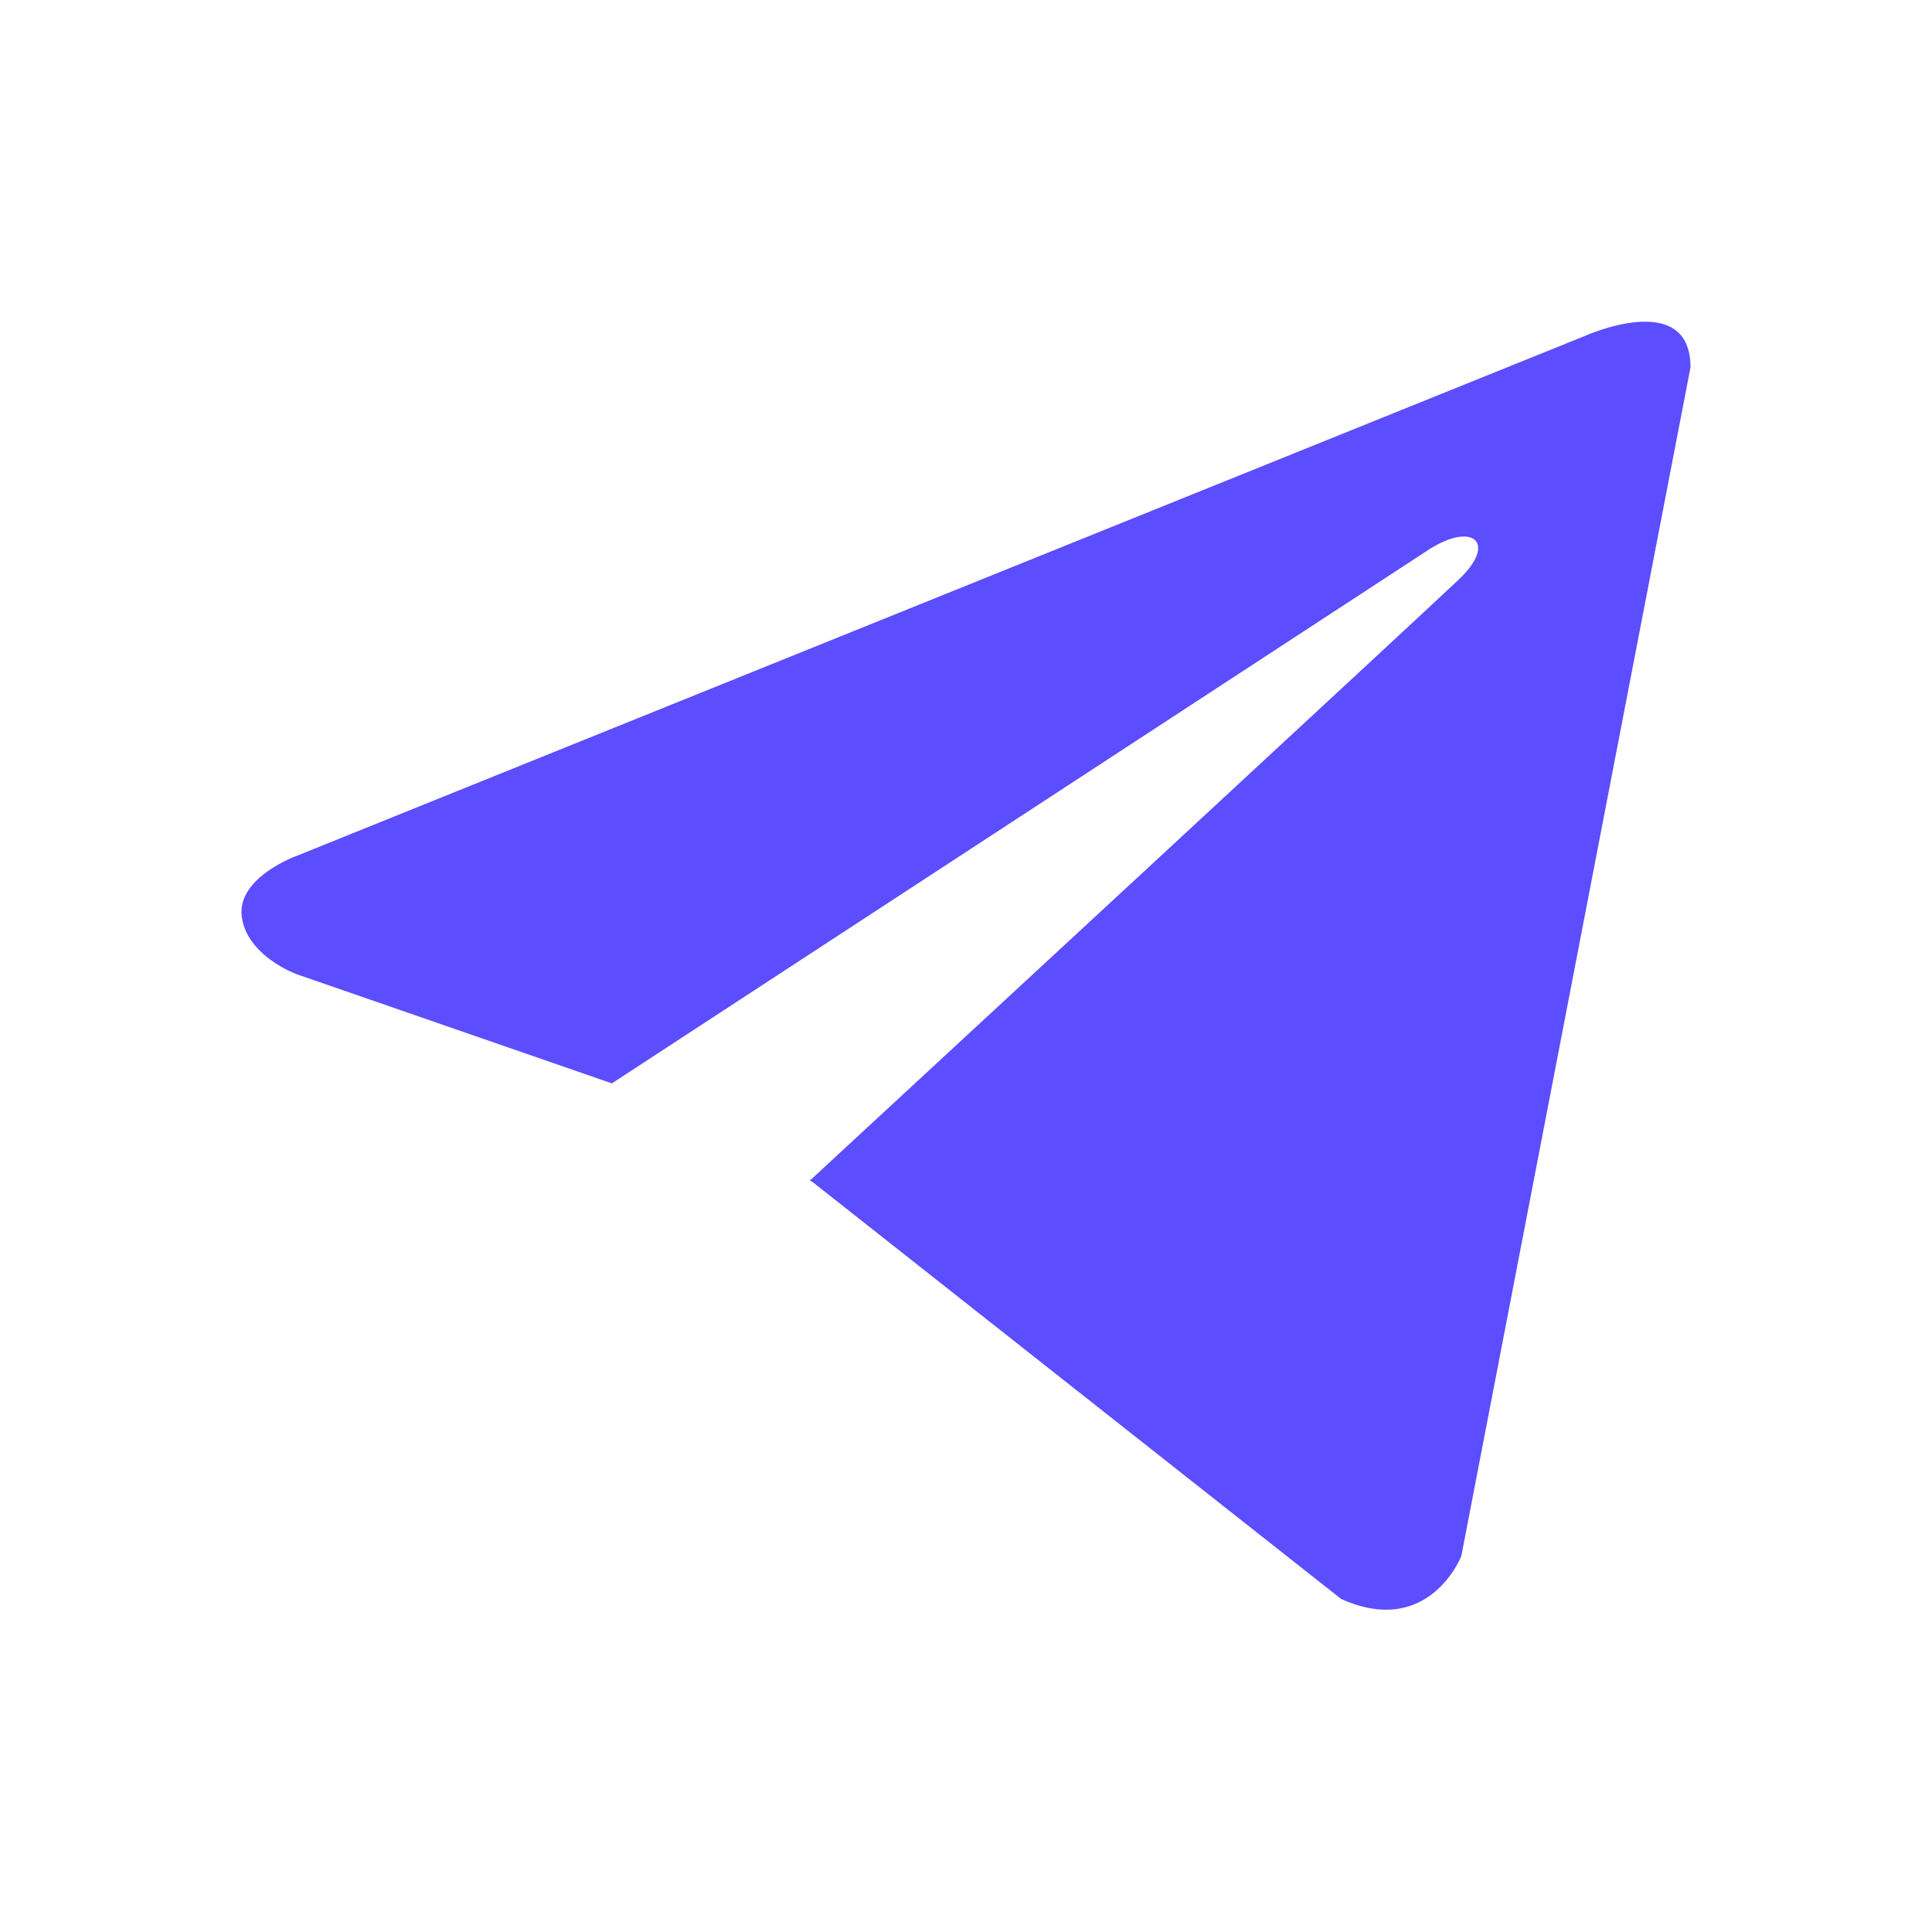<svg width="24" height="24" viewBox="0 0 24 24" fill="none" xmlns="http://www.w3.org/2000/svg">
<g id="Icon Social 24x24">
<path id="Vector" d="M21 4.563L18.153 19.33C18.153 19.33 17.754 20.354 16.66 19.863L10.091 14.681L10.06 14.666C10.948 13.846 17.829 7.481 18.129 7.192C18.595 6.746 18.306 6.48 17.765 6.817L7.601 13.458L3.68 12.1C3.68 12.1 3.063 11.874 3.003 11.383C2.943 10.892 3.7 10.626 3.7 10.626L19.686 4.174C19.686 4.174 21 3.58 21 4.563Z" fill="#5C4DFF"/>
</g>
</svg>
